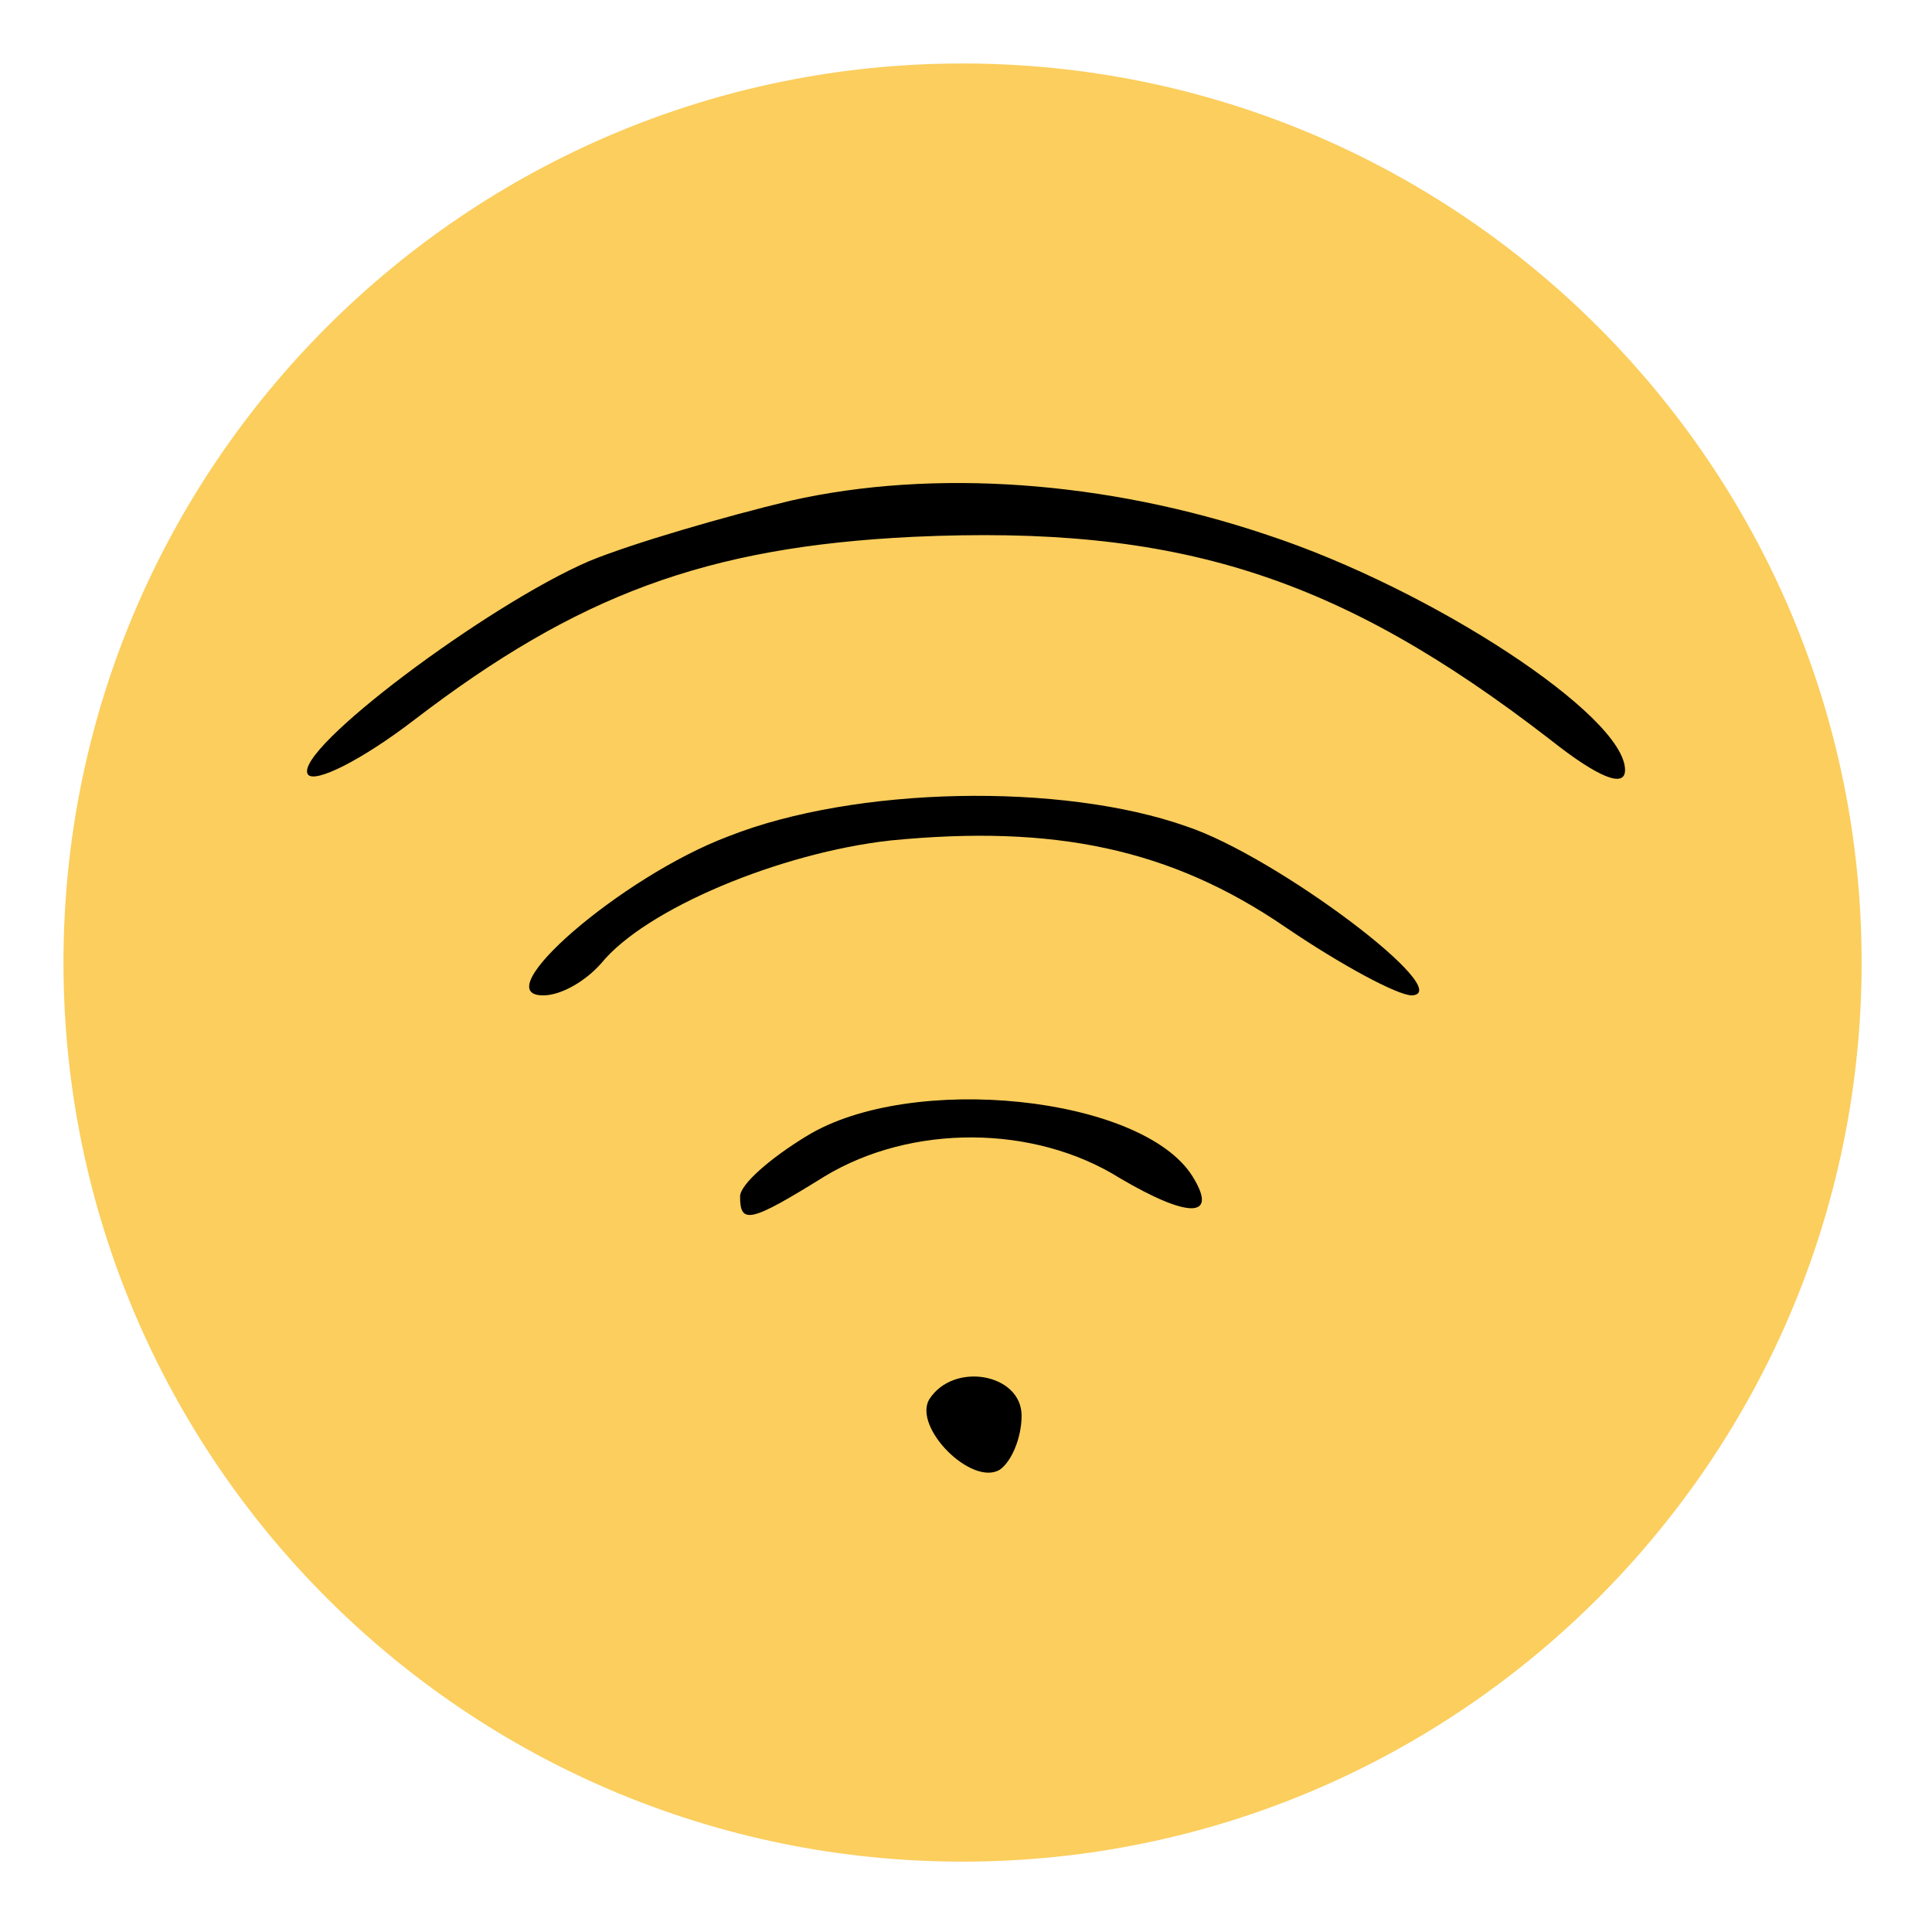<?xml version="1.0" encoding="UTF-8" standalone="no"?>
<!DOCTYPE svg PUBLIC "-//W3C//DTD SVG 1.1//EN" "http://www.w3.org/Graphics/SVG/1.1/DTD/svg11.dtd">
<svg version="1.1" xmlns="http://www.w3.org/2000/svg" xmlns:xlink="http://www.w3.org/1999/xlink" preserveAspectRatio="xMidYMid meet" viewBox="0 0 98 98" width="98" height="98"><defs><path d="M94.43 48.82C94.43 73.99 73.99 94.43 48.82 94.43C23.65 94.43 3.22 73.99 3.22 48.82C3.22 23.65 23.65 3.22 48.82 3.22C73.99 3.22 94.43 23.65 94.43 48.82Z" id="caqgpPiX7a"></path><path d="M29.89 28.46C24.69 30.7 14.9 38.04 15.61 39.27C15.92 39.78 18.37 38.55 21.02 36.51C29.28 30.19 35.81 27.74 46.32 27.23C59.68 26.62 67.84 29.17 78.65 37.53C81.1 39.47 82.43 39.98 82.43 39.06C82.43 36.31 72.63 29.88 64.27 27.13C56.11 24.38 47.34 23.76 40.09 25.4C36.73 26.21 32.14 27.54 29.89 28.46Z" id="aMDTZWeSw"></path><path d="M27.55 50.49C28.46 50.49 29.69 49.78 30.5 48.86C32.75 46.1 39.58 43.25 45.19 42.63C53.46 41.82 59.37 43.04 65.19 47.02C68.04 48.96 70.9 50.49 71.61 50.49C73.96 50.39 64.78 43.45 60.19 41.92C53.86 39.68 43.36 39.88 36.93 42.43C31.52 44.47 24.59 50.49 27.55 50.49Z" id="azpvjyy9p"></path><path d="M37.54 60.69C37.54 62.12 38.05 62.02 41.83 59.67C46.21 57.02 52.44 57.02 56.82 59.77C60.29 61.81 61.82 61.81 60.49 59.67C57.94 55.59 46.21 54.37 40.91 57.63C39.07 58.75 37.54 60.08 37.54 60.69Z" id="c5HHerGRTg"></path><path d="M50.7 74.56C51.31 74.15 51.82 72.93 51.82 71.81C51.82 69.67 48.36 69.05 47.13 70.99C46.32 72.42 49.27 75.38 50.7 74.56Z" id="ibDXULxfD"></path></defs><g><g><g><use xlink:href="#caqgpPiX7a" opacity="1" fill="#fbce5d" fill-opacity="1"></use></g><g><use xlink:href="#aMDTZWeSw" opacity="1" fill="#000000" fill-opacity="1"></use><g><use xlink:href="#aMDTZWeSw" opacity="1" fill-opacity="0" stroke="#000000" stroke-width="1" stroke-opacity="0"></use></g></g><g><use xlink:href="#azpvjyy9p" opacity="1" fill="#000000" fill-opacity="1"></use><g><use xlink:href="#azpvjyy9p" opacity="1" fill-opacity="0" stroke="#000000" stroke-width="1" stroke-opacity="0"></use></g></g><g><use xlink:href="#c5HHerGRTg" opacity="1" fill="#000000" fill-opacity="1"></use><g><use xlink:href="#c5HHerGRTg" opacity="1" fill-opacity="0" stroke="#000000" stroke-width="1" stroke-opacity="0"></use></g></g><g><use xlink:href="#ibDXULxfD" opacity="1" fill="#000000" fill-opacity="1"></use><g><use xlink:href="#ibDXULxfD" opacity="1" fill-opacity="0" stroke="#000000" stroke-width="1" stroke-opacity="0"></use></g></g></g></g></svg>